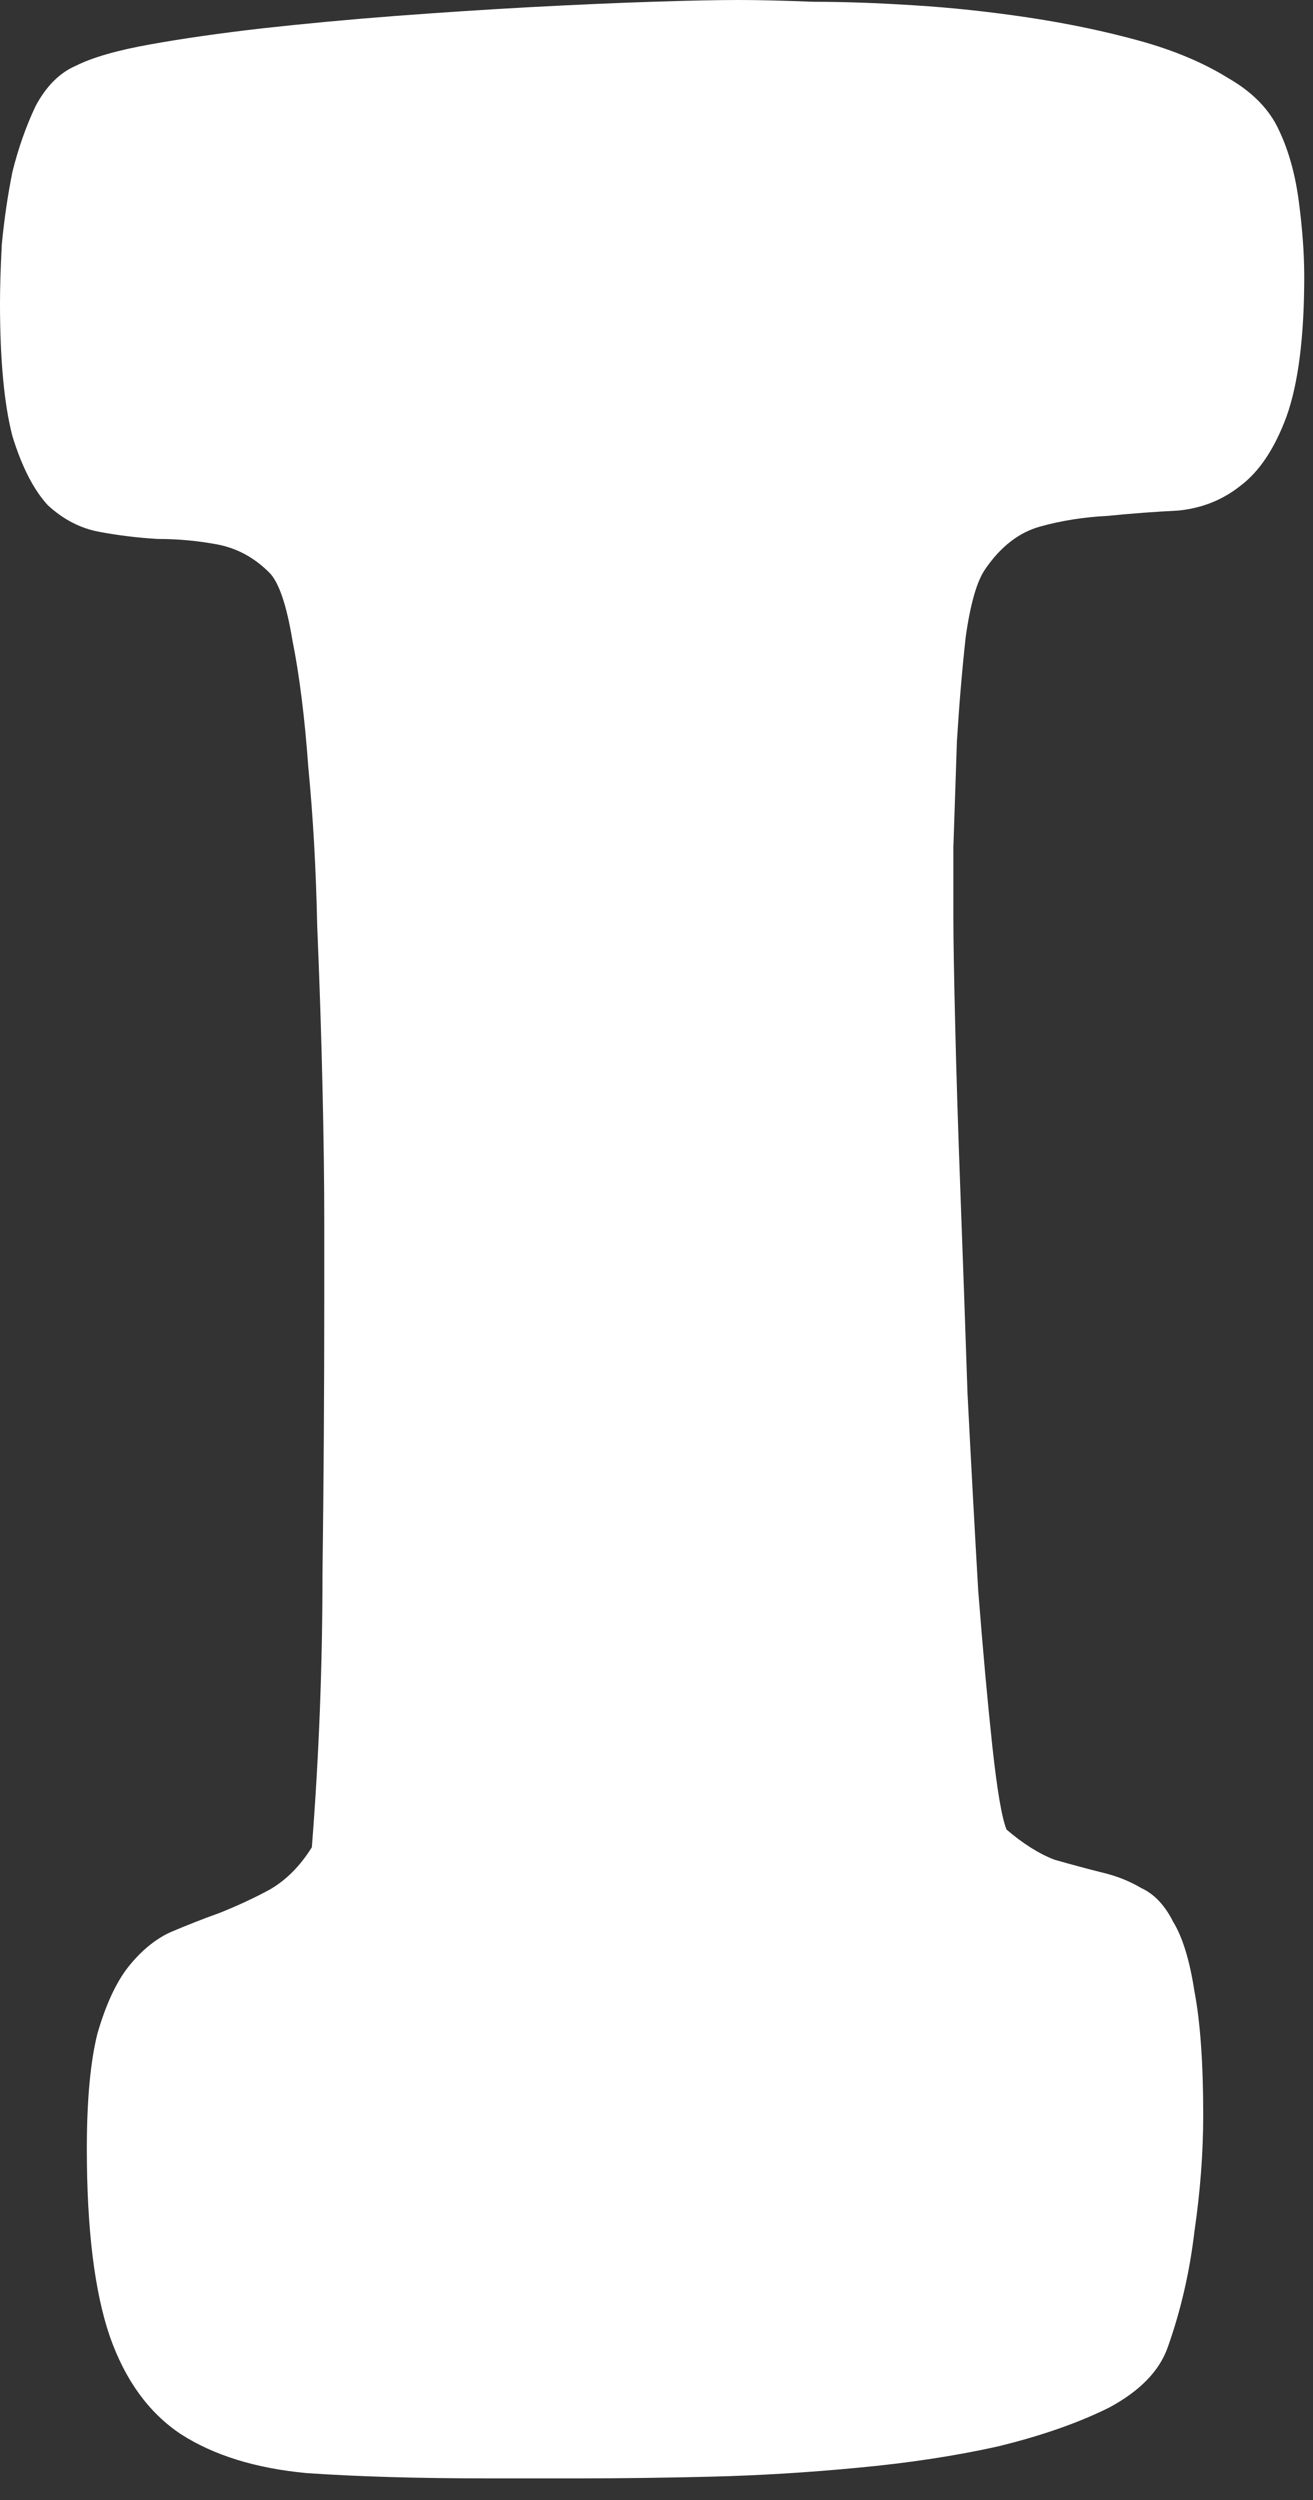 <?xml version="1.0" encoding="utf-8"?>
<svg xmlns="http://www.w3.org/2000/svg" fill="none" height="100%" overflow="visible" preserveAspectRatio="none" style="display: block;" viewBox="0 0 31 59" width="100%">
<rect x="0" y="0" width="31" height="59" fill="#333333" stroke="none"/>
<path d="M11.505 58.489C9.86 58.489 8.437 58.447 7.238 58.364C6.039 58.252 5.048 57.946 4.267 57.443C3.514 56.941 2.957 56.174 2.594 55.142C2.231 54.083 2.05 52.604 2.05 50.708C2.05 49.564 2.134 48.657 2.301 47.988C2.496 47.319 2.733 46.803 3.012 46.44C3.319 46.05 3.654 45.771 4.016 45.603C4.407 45.436 4.797 45.283 5.188 45.143C5.606 44.976 5.997 44.794 6.359 44.599C6.75 44.376 7.085 44.041 7.363 43.595C7.531 41.447 7.614 39.3 7.614 37.152C7.642 35.004 7.656 32.857 7.656 30.709C7.656 30.374 7.656 29.747 7.656 28.826C7.656 27.906 7.642 26.846 7.614 25.647C7.587 24.447 7.545 23.178 7.489 21.839C7.461 20.501 7.391 19.259 7.28 18.116C7.196 16.944 7.071 15.94 6.903 15.104C6.764 14.267 6.582 13.737 6.359 13.514C5.997 13.151 5.578 12.928 5.104 12.844C4.658 12.761 4.198 12.719 3.724 12.719C3.249 12.691 2.789 12.635 2.343 12.551C1.897 12.468 1.492 12.258 1.13 11.924C0.795 11.561 0.516 11.017 0.293 10.292C0.098 9.539 0 8.493 0 7.154C0 6.792 0.014 6.331 0.042 5.774C0.098 5.188 0.181 4.616 0.293 4.058C0.432 3.5 0.614 2.984 0.837 2.51C1.088 2.036 1.409 1.715 1.799 1.548C2.19 1.353 2.775 1.185 3.556 1.046C4.337 0.906 5.216 0.781 6.192 0.669C7.196 0.558 8.242 0.46 9.33 0.377C10.445 0.293 11.519 0.223 12.551 0.167C13.583 0.112 14.532 0.07 15.396 0.042C16.261 0.014 16.944 0 17.446 0C17.893 0 18.478 0.014 19.204 0.042C19.929 0.042 20.724 0.07 21.588 0.126C22.481 0.181 23.387 0.279 24.308 0.418C25.228 0.558 26.093 0.739 26.902 0.962C27.711 1.185 28.408 1.478 28.994 1.841C29.579 2.176 29.984 2.594 30.207 3.096C30.43 3.57 30.584 4.128 30.667 4.77C30.751 5.411 30.793 5.997 30.793 6.527C30.793 7.949 30.653 9.051 30.374 9.832C30.095 10.585 29.733 11.129 29.287 11.464C28.868 11.798 28.38 11.993 27.822 12.049C27.264 12.077 26.706 12.119 26.149 12.175C25.591 12.203 25.061 12.286 24.559 12.426C24.057 12.565 23.625 12.9 23.262 13.43C23.067 13.709 22.913 14.239 22.802 15.02C22.718 15.773 22.648 16.596 22.593 17.488C22.565 18.353 22.537 19.19 22.509 19.998C22.509 20.779 22.509 21.337 22.509 21.672C22.509 22.146 22.523 22.969 22.551 24.14C22.578 25.312 22.62 26.651 22.676 28.157C22.732 29.663 22.788 31.239 22.843 32.885C22.927 34.53 23.011 36.078 23.095 37.529C23.206 38.951 23.318 40.178 23.429 41.21C23.541 42.242 23.652 42.898 23.764 43.177C24.154 43.511 24.531 43.748 24.894 43.888C25.284 43.999 25.647 44.097 25.981 44.181C26.344 44.264 26.665 44.39 26.944 44.557C27.25 44.697 27.501 44.962 27.697 45.352C27.92 45.715 28.087 46.259 28.199 46.984C28.338 47.709 28.408 48.685 28.408 49.913C28.408 50.805 28.338 51.726 28.199 52.674C28.087 53.622 27.878 54.529 27.571 55.393C27.376 55.951 26.916 56.425 26.191 56.816C25.465 57.178 24.587 57.485 23.555 57.736C22.551 57.959 21.449 58.127 20.25 58.238C19.078 58.35 17.934 58.42 16.819 58.448C15.703 58.475 14.671 58.489 13.723 58.489C12.774 58.489 12.035 58.489 11.505 58.489Z" fill="white" id="Vector"/>
</svg>